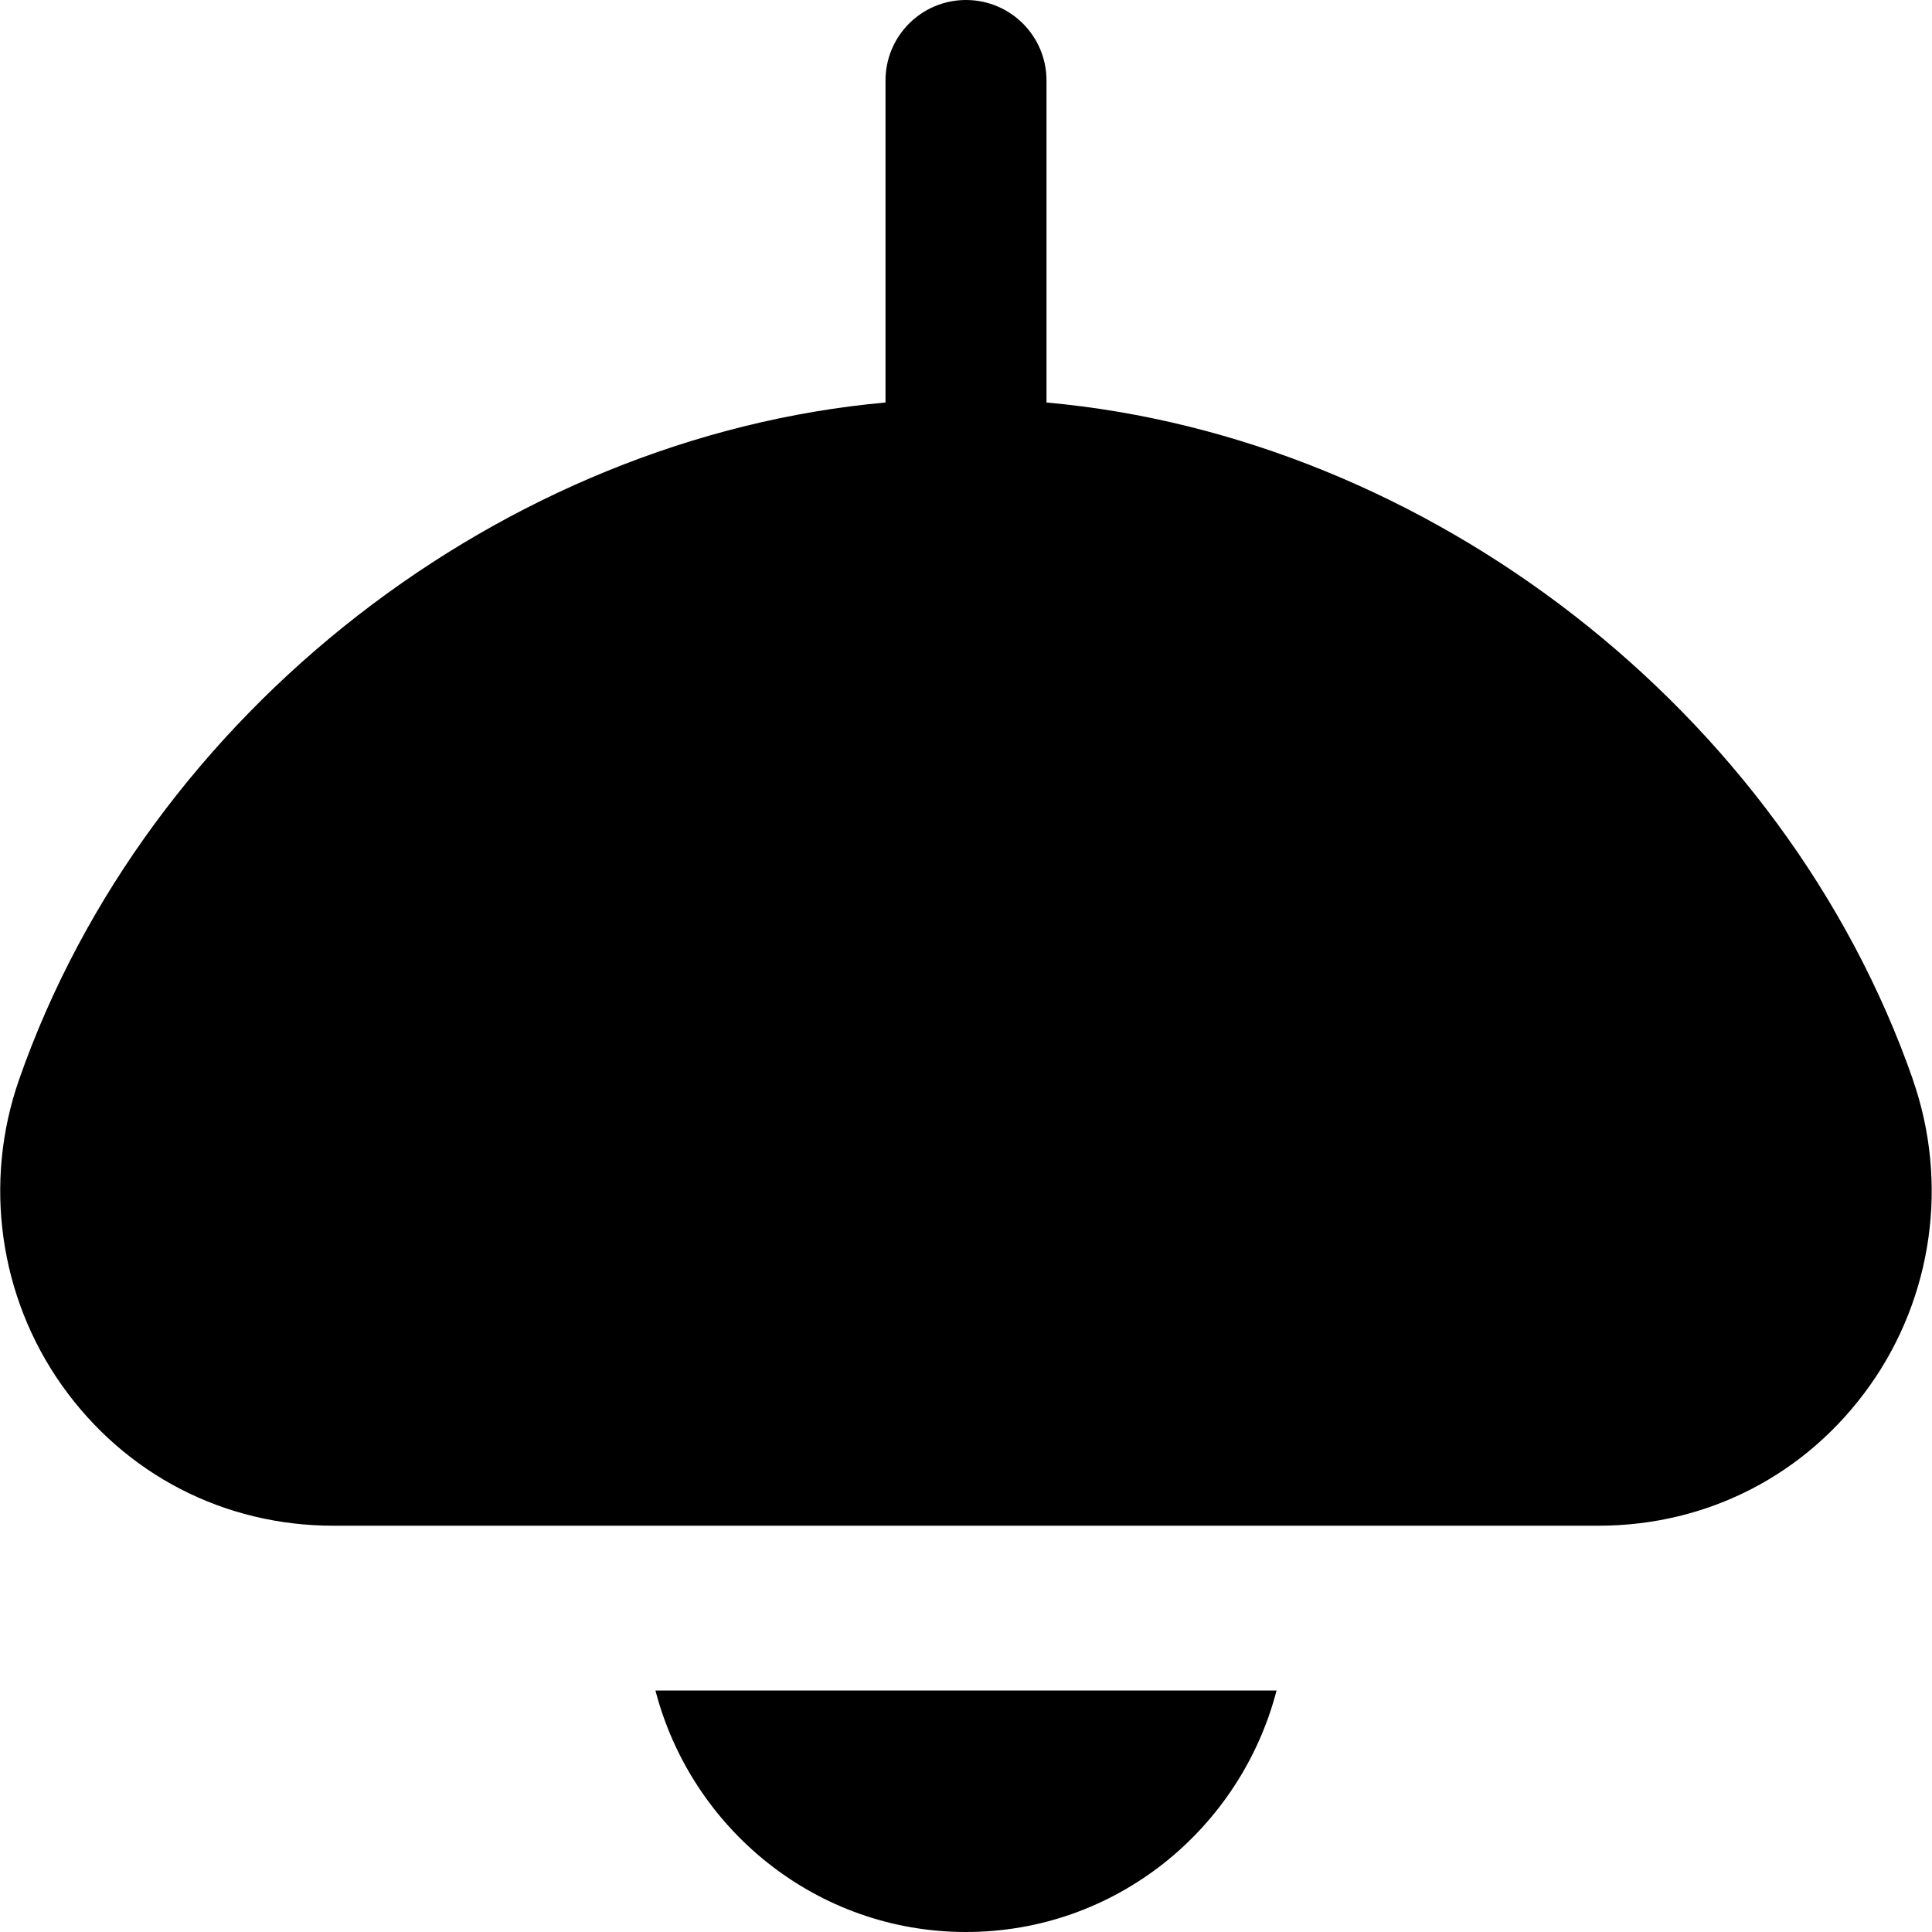 <?xml version="1.0" encoding="UTF-8"?>
<svg xmlns="http://www.w3.org/2000/svg" id="Layer_1" data-name="Layer 1" viewBox="0 0 24 24">
  <path d="m23.763,13.411c-1.6-4.58-6.025-7.985-10.763-8.411V1c0-.552-.447-1-1-1s-1,.448-1,1v4C6.262,5.427,1.837,8.831.237,13.411c-.447,1.279-.247,2.7.534,3.801.785,1.106,2.014,1.741,3.371,1.741h15.715c1.357,0,2.586-.635,3.371-1.741.781-1.101.981-2.522.534-3.8Zm-7.905,7.589c-.447,1.72-1.999,3-3.858,3s-3.411-1.28-3.858-3h7.716Z"/>
</svg>
